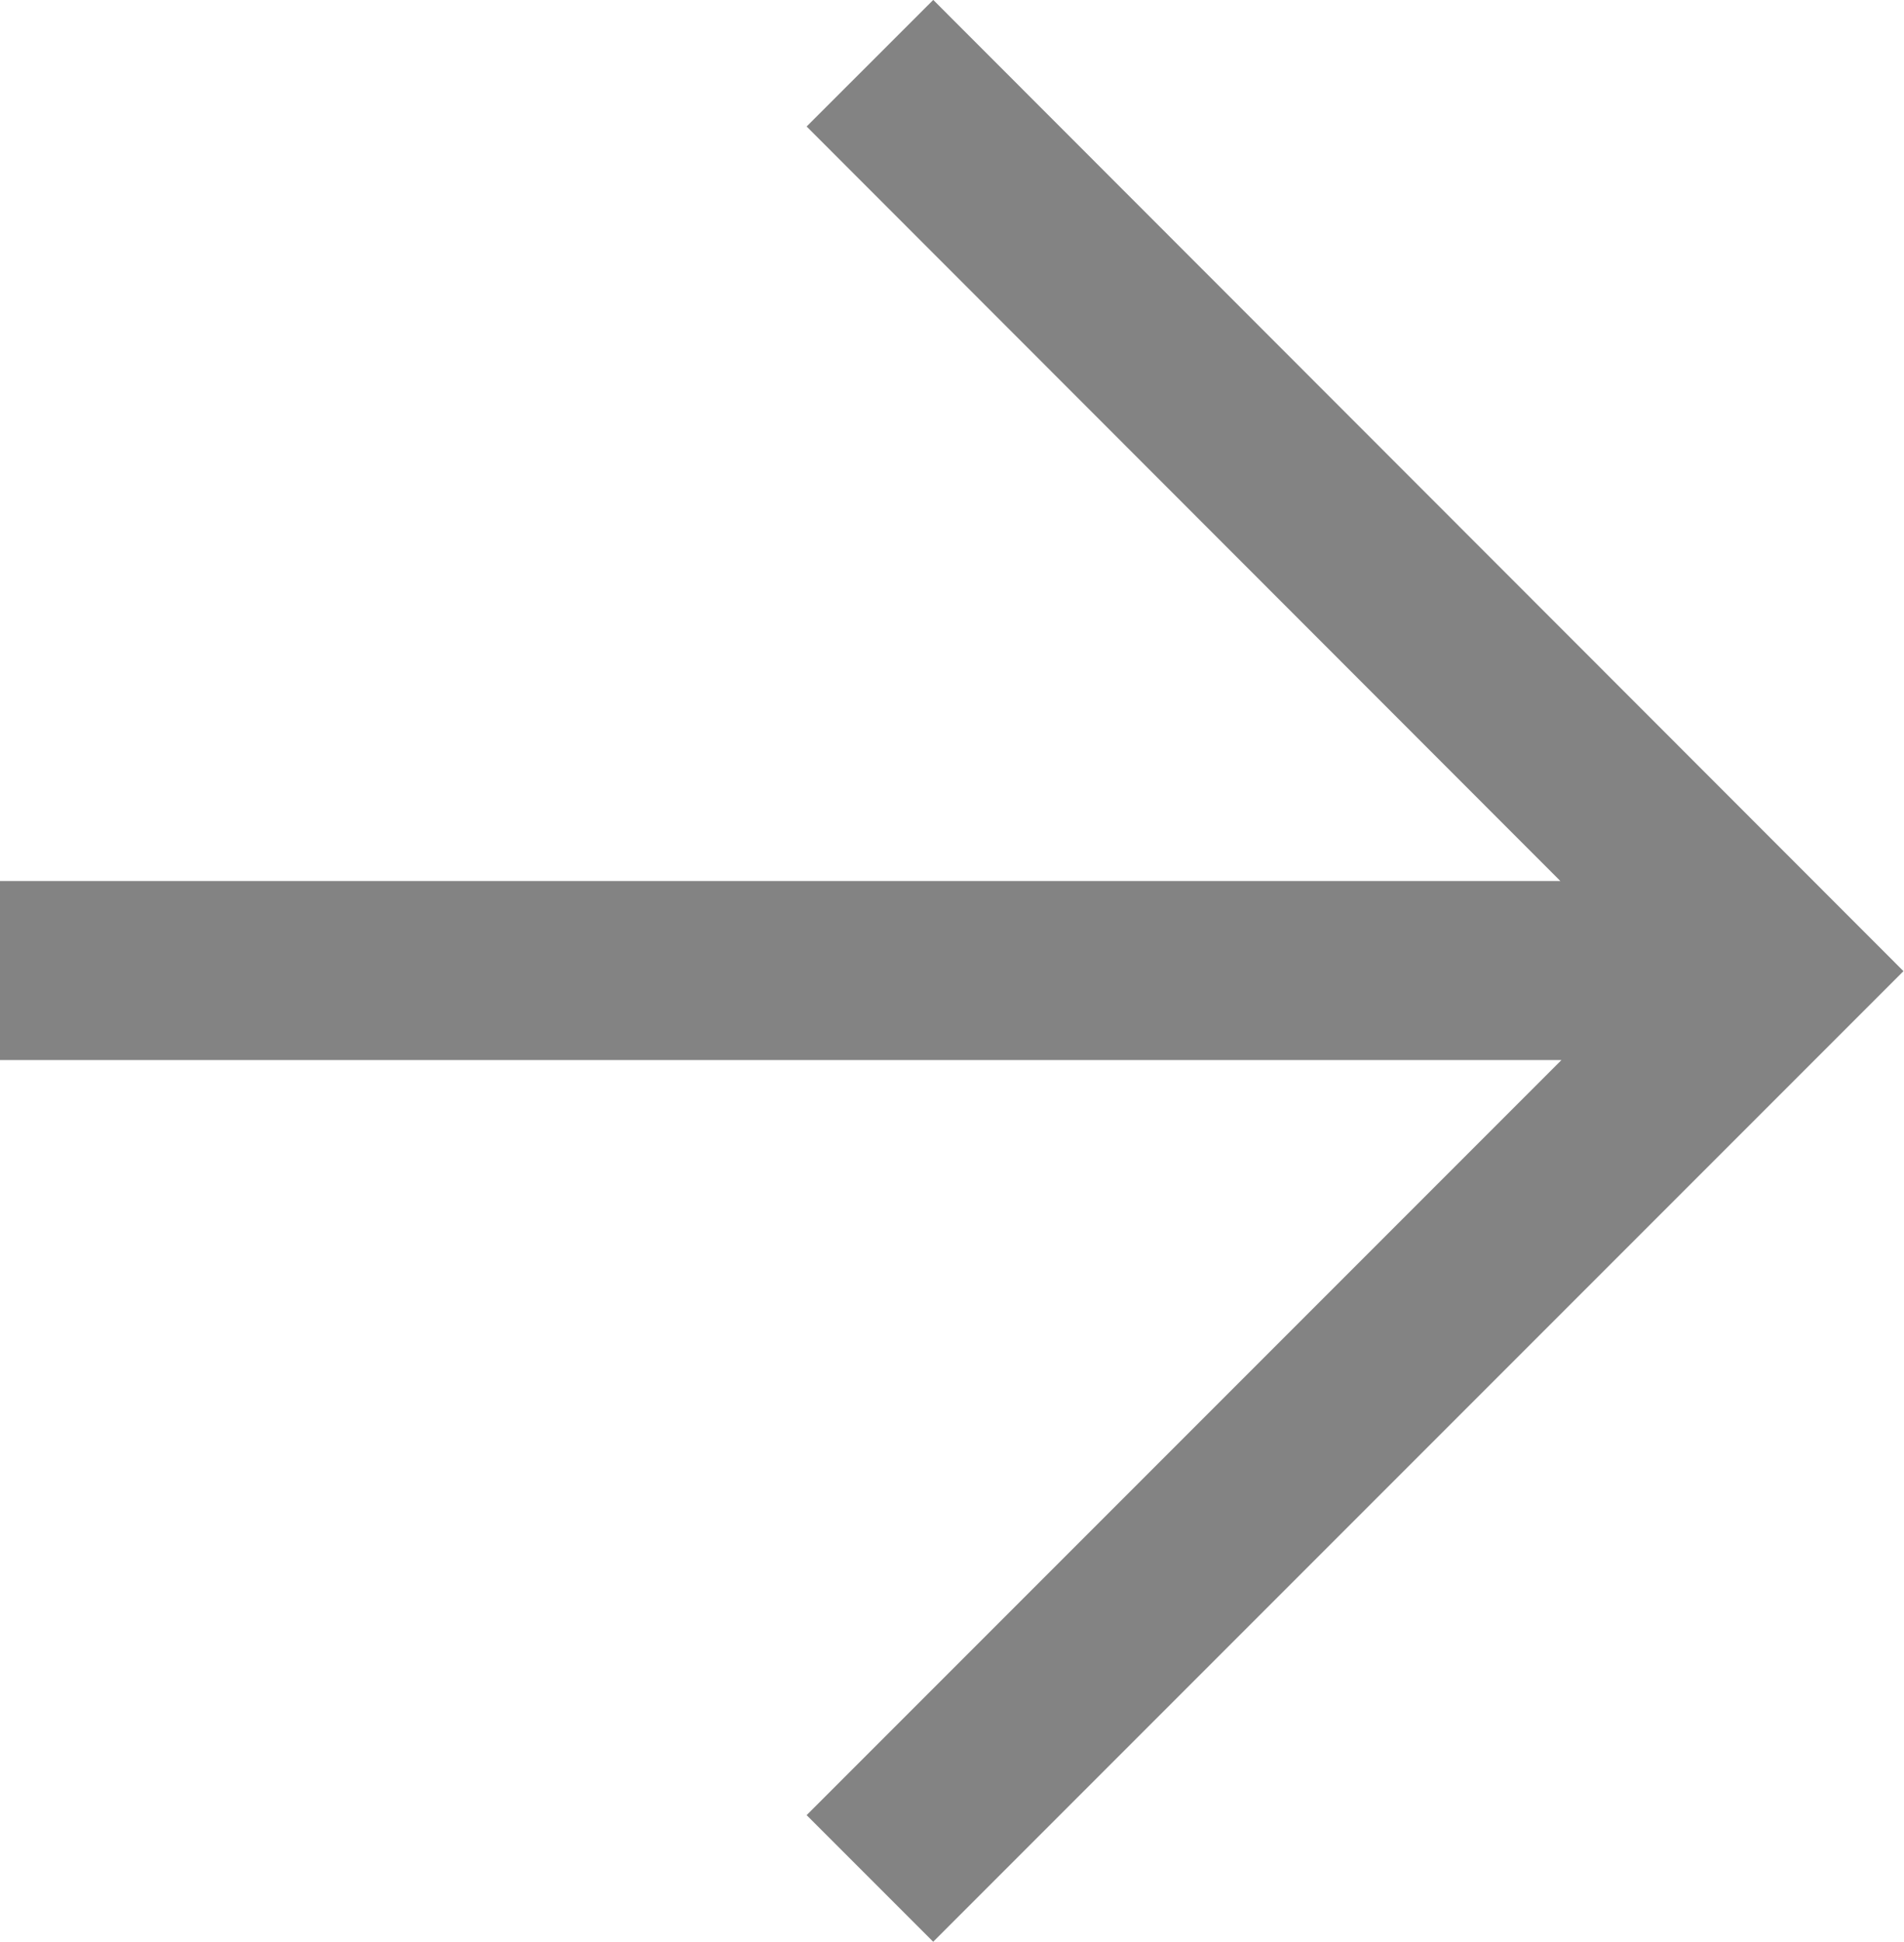 <?xml version="1.0" encoding="UTF-8"?>
<svg id="Layer_1" data-name="Layer 1" xmlns="http://www.w3.org/2000/svg" viewBox="0 0 31.91 32.53">
  <defs>
    <style>
      .cls-1 {
        fill: none;
        stroke: #838383;
        stroke-linecap: square;
        stroke-miterlimit: 4;
        stroke-width: 3px;
      }
    </style>
  </defs>
  <path id="Path_1305" data-name="Path 1305" class="cls-1" d="M1.5,16.26h26.9M15.64,30.41l14.14-14.14L15.64,2.12"/>
</svg>